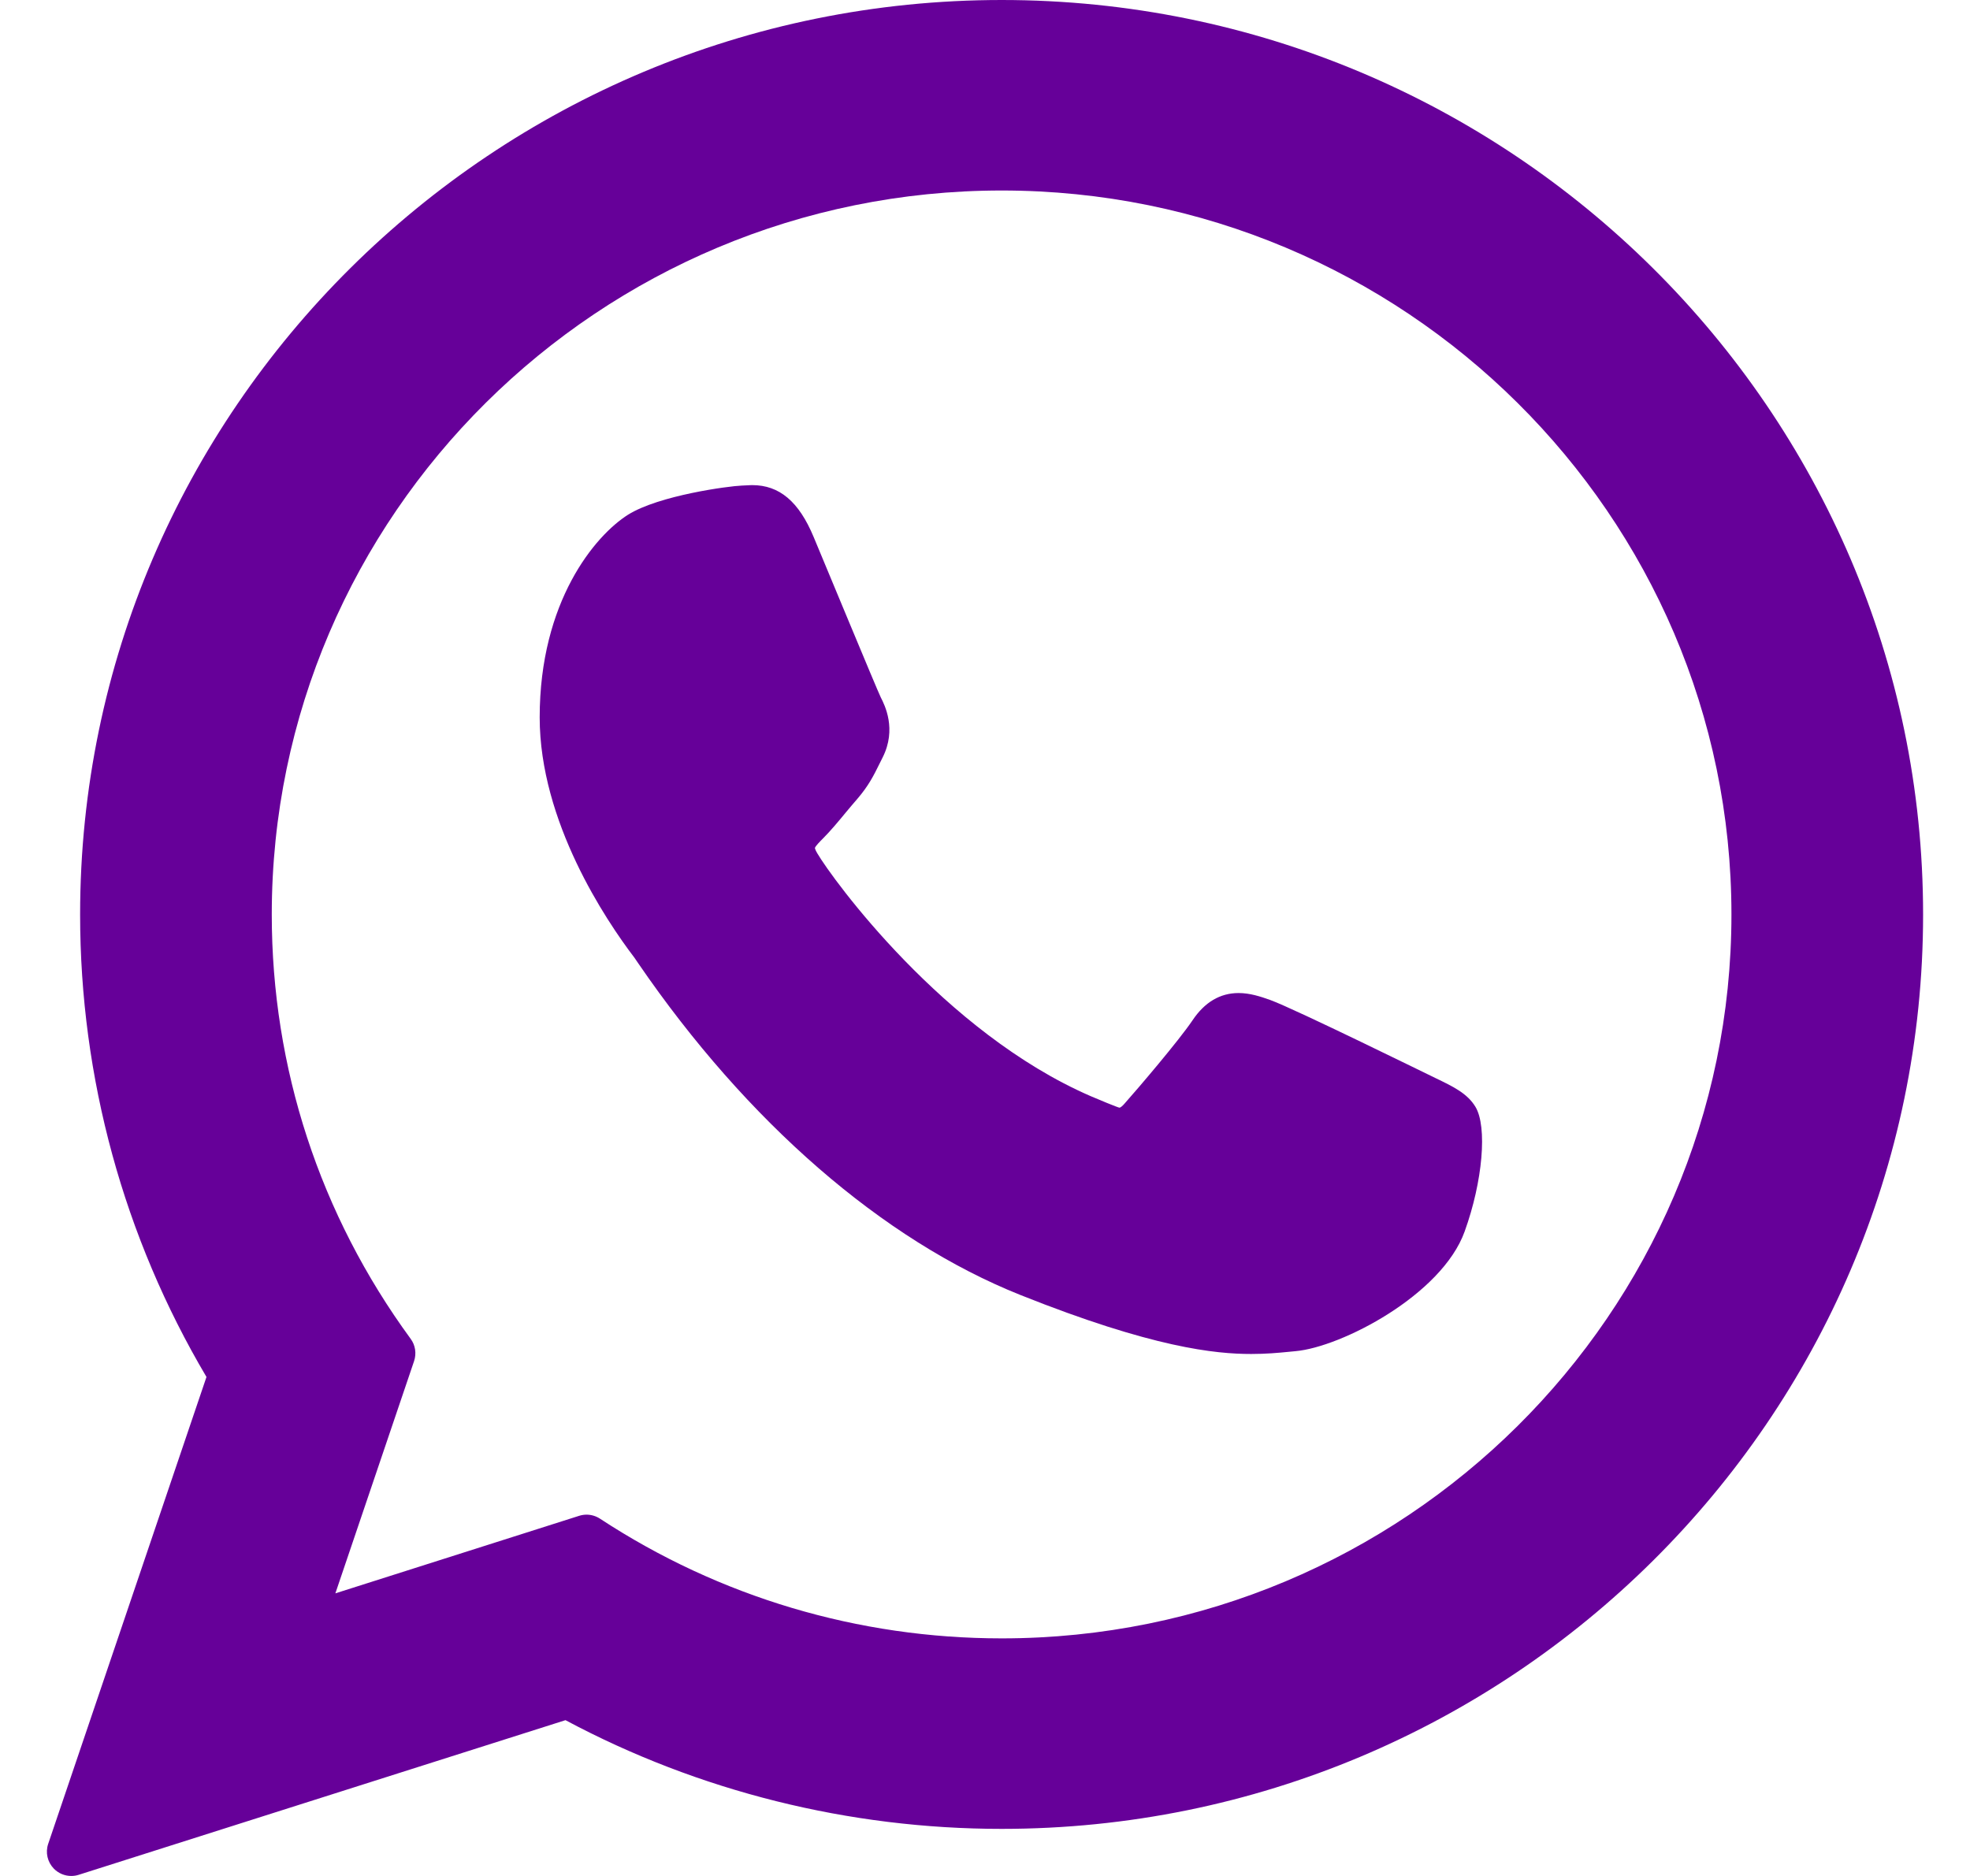 <svg width="21" height="20" viewBox="0 0 21 20" fill="none" xmlns="http://www.w3.org/2000/svg">
<g clip-path="url(#clip0_1_4681)">
<path d="M15.299 11.492C15.26 11.474 13.802 10.756 13.543 10.662C13.437 10.624 13.324 10.587 13.203 10.587C13.006 10.587 12.841 10.685 12.712 10.878C12.566 11.095 12.126 11.61 11.989 11.764C11.972 11.784 11.947 11.809 11.933 11.809C11.92 11.809 11.694 11.716 11.626 11.686C10.062 11.007 8.874 9.373 8.712 9.097C8.688 9.058 8.687 9.04 8.687 9.04C8.693 9.019 8.746 8.966 8.773 8.939C8.852 8.86 8.938 8.757 9.021 8.656C9.061 8.609 9.1 8.561 9.139 8.517C9.26 8.376 9.314 8.267 9.376 8.141L9.409 8.075C9.561 7.773 9.431 7.517 9.389 7.435C9.354 7.366 8.739 5.88 8.673 5.724C8.516 5.347 8.308 5.172 8.019 5.172C7.992 5.172 8.019 5.172 7.906 5.177C7.769 5.182 7.024 5.281 6.694 5.488C6.344 5.709 5.753 6.412 5.753 7.648C5.753 8.76 6.458 9.81 6.762 10.209C6.769 10.22 6.783 10.24 6.803 10.269C7.964 11.964 9.41 13.22 10.877 13.806C12.289 14.37 12.958 14.435 13.338 14.435H13.338C13.498 14.435 13.626 14.423 13.738 14.412L13.81 14.405C14.298 14.362 15.37 13.806 15.613 13.129C15.806 12.595 15.856 12.012 15.728 11.8C15.641 11.656 15.49 11.584 15.299 11.492Z" fill="#660099"/>
<path d="M10.678 0C5.261 0 0.854 4.374 0.854 9.75C0.854 11.488 1.319 13.19 2.201 14.68L0.514 19.657C0.482 19.75 0.506 19.852 0.574 19.922C0.624 19.973 0.691 20 0.76 20C0.786 20 0.813 19.996 0.838 19.988L6.028 18.339C7.448 19.098 9.053 19.498 10.678 19.498C16.094 19.498 20.5 15.125 20.5 9.75C20.5 4.374 16.094 0 10.678 0ZM10.678 17.467C9.149 17.467 7.669 17.026 6.396 16.191C6.353 16.163 6.303 16.148 6.253 16.148C6.227 16.148 6.201 16.152 6.175 16.16L3.575 16.987L4.414 14.511C4.441 14.431 4.428 14.342 4.378 14.274C3.409 12.95 2.897 11.385 2.897 9.75C2.897 5.494 6.387 2.031 10.678 2.031C14.967 2.031 18.457 5.494 18.457 9.75C18.457 14.005 14.967 17.467 10.678 17.467Z" fill="#660099"/>
</g>
<defs>
<clipPath id="clip0_1_4681">
<rect width="20" height="20" fill="white" transform="translate(0.5)"/>
</clipPath>
</defs>
</svg>
